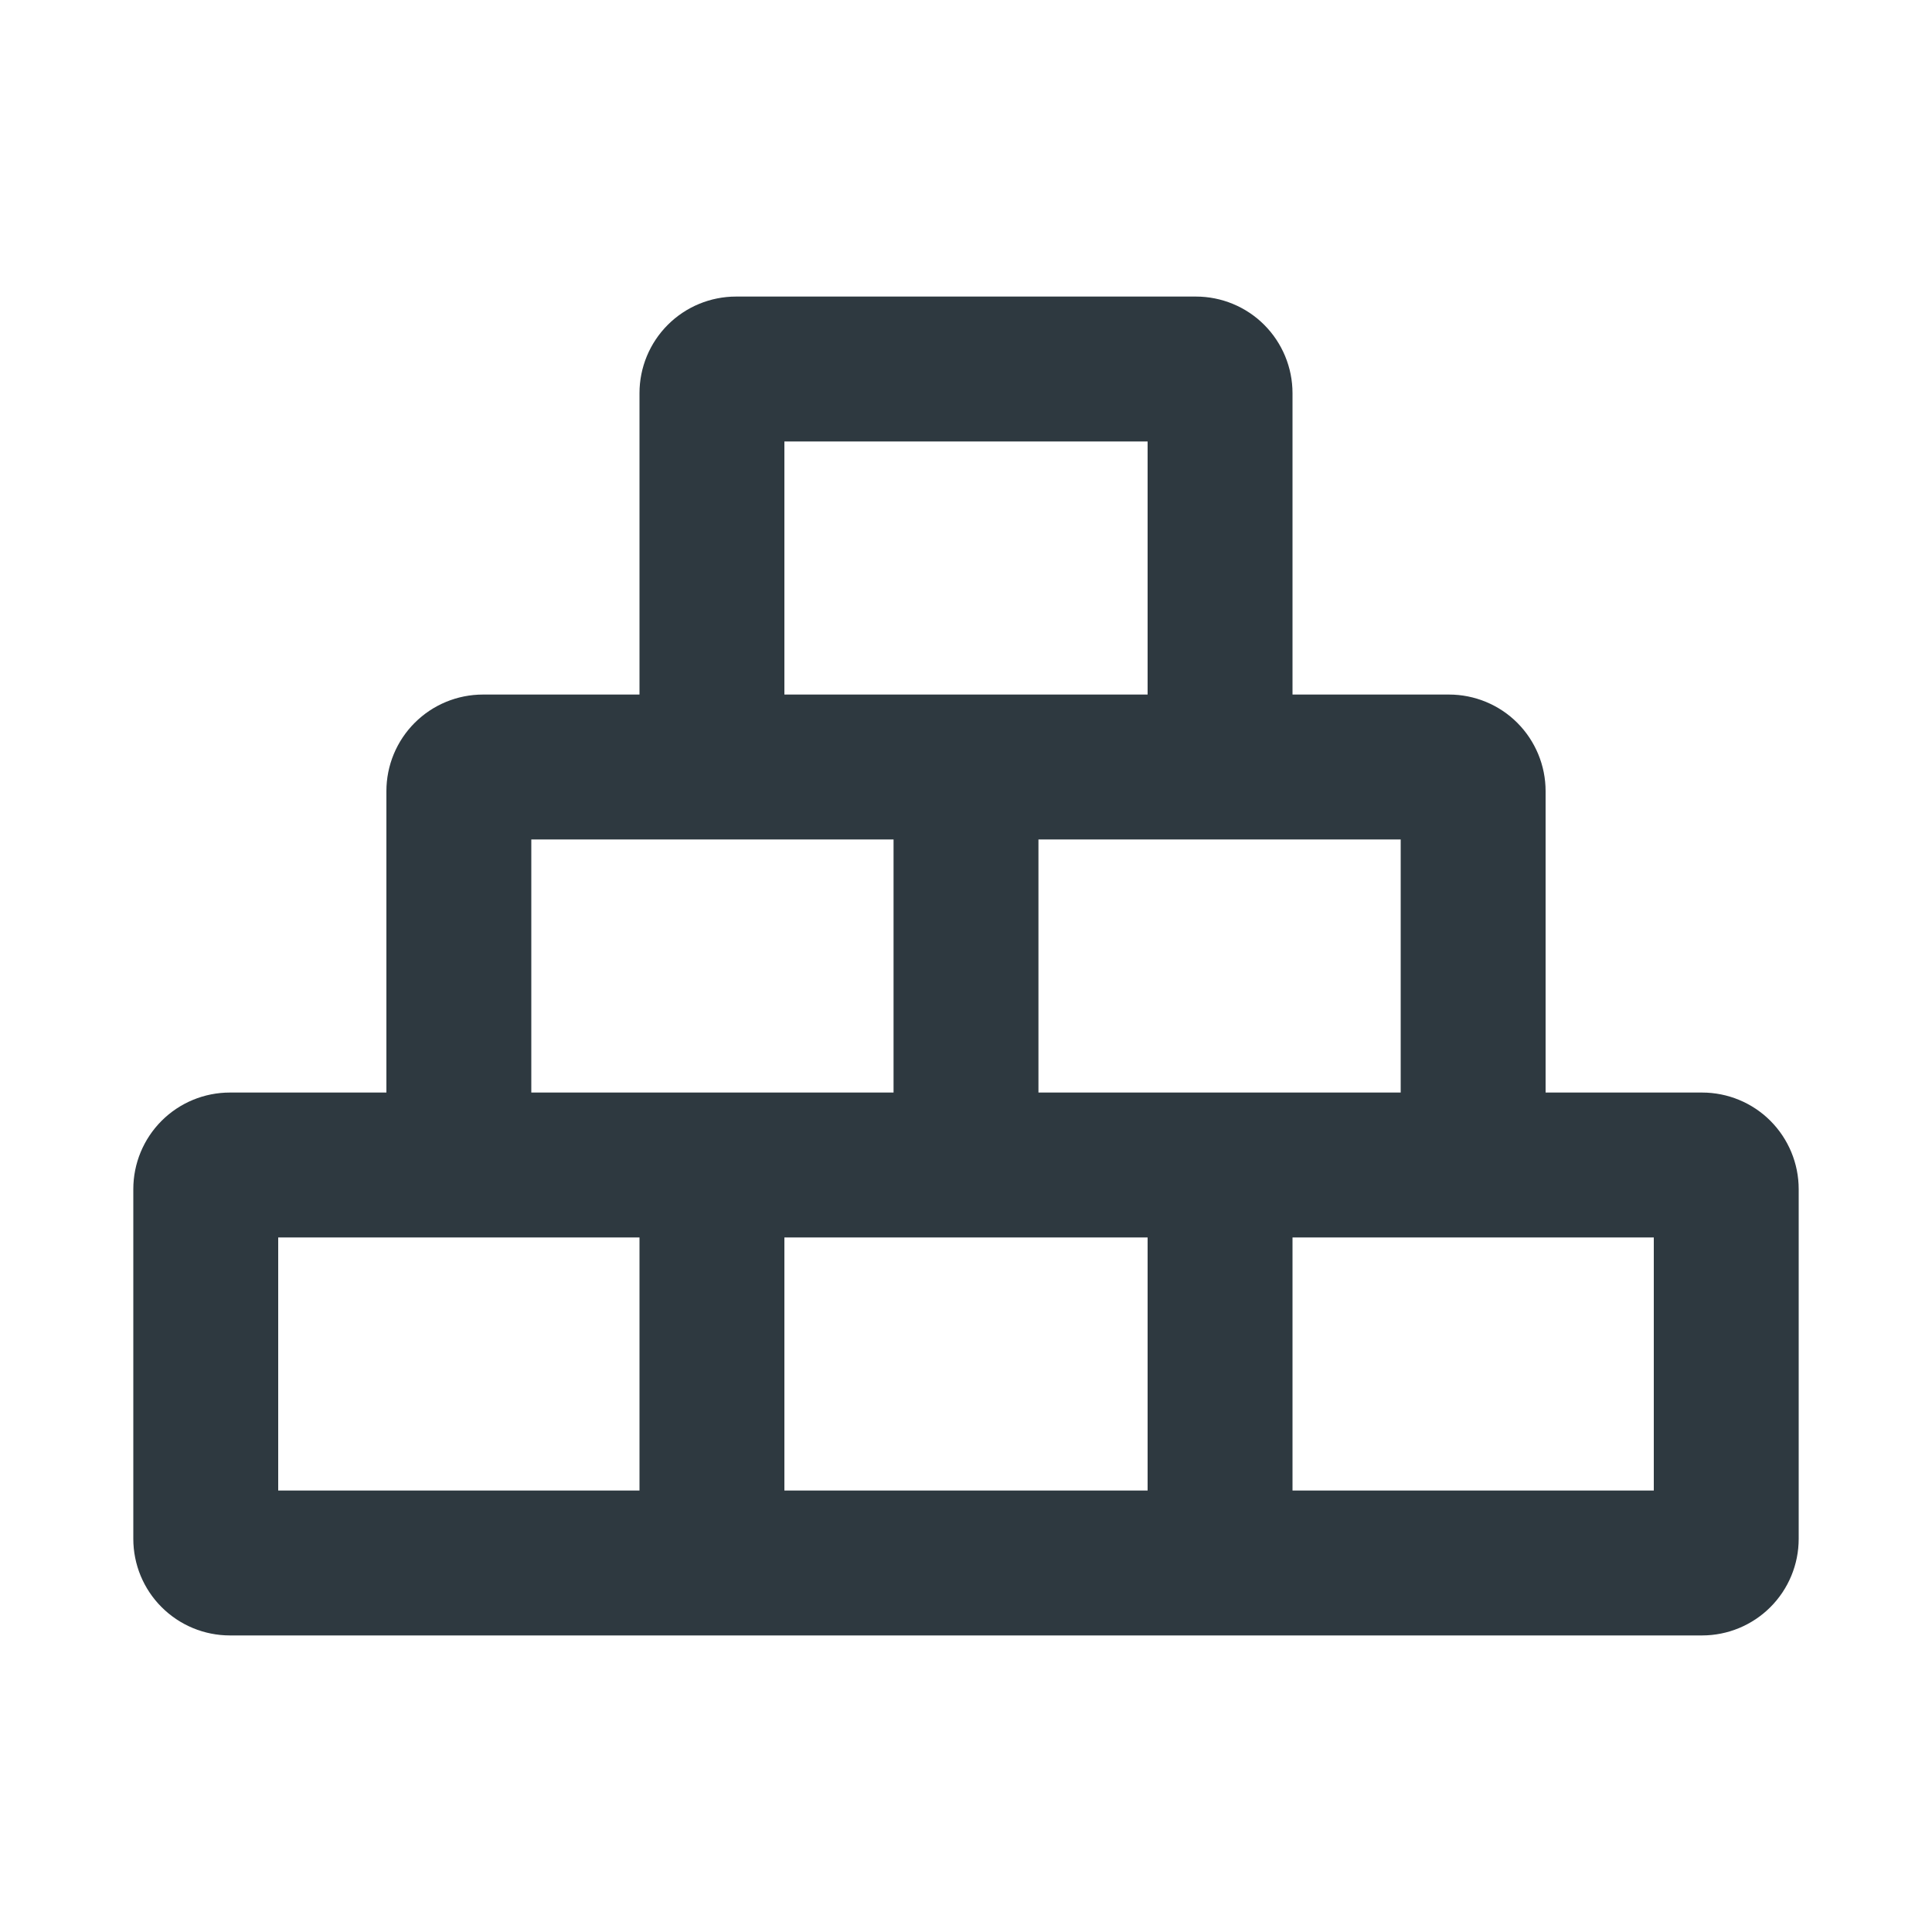 <svg width="40" height="40" viewBox="0 0 40 40" fill="none" xmlns="http://www.w3.org/2000/svg">
<path d="M35.24 22.62H32V16.38C32 15.849 31.789 15.341 31.414 14.965C31.039 14.59 30.53 14.38 30 14.38H26.76V8.14C26.76 7.609 26.549 7.101 26.174 6.725C25.799 6.35 25.29 6.14 24.76 6.14H15.24C14.709 6.14 14.201 6.35 13.826 6.725C13.45 7.101 13.24 7.609 13.24 8.14V14.38H10C9.469 14.38 8.961 14.59 8.586 14.965C8.21 15.341 8 15.849 8 16.38V22.62H4.76C4.229 22.62 3.721 22.83 3.346 23.205C2.97 23.581 2.76 24.089 2.76 24.62V31.86C2.76 32.39 2.97 32.899 3.346 33.274C3.721 33.649 4.229 33.86 4.76 33.86H35.24C35.77 33.86 36.279 33.649 36.654 33.274C37.029 32.899 37.24 32.39 37.24 31.86V24.62C37.24 24.089 37.029 23.581 36.654 23.205C36.279 22.83 35.77 22.62 35.24 22.62ZM29 17.38V22.62H21.5V17.38H29ZM16.24 9.14H23.76V14.38H16.24V9.14ZM11 17.38H18.5V22.62H11V17.38ZM13.24 30.86H5.76V25.62H13.24V30.86ZM23.76 30.86H16.24V25.62H23.76V30.86ZM34.24 30.86H26.76V25.62H34.24V30.86Z" fill="#2E3940"/>
</svg>
